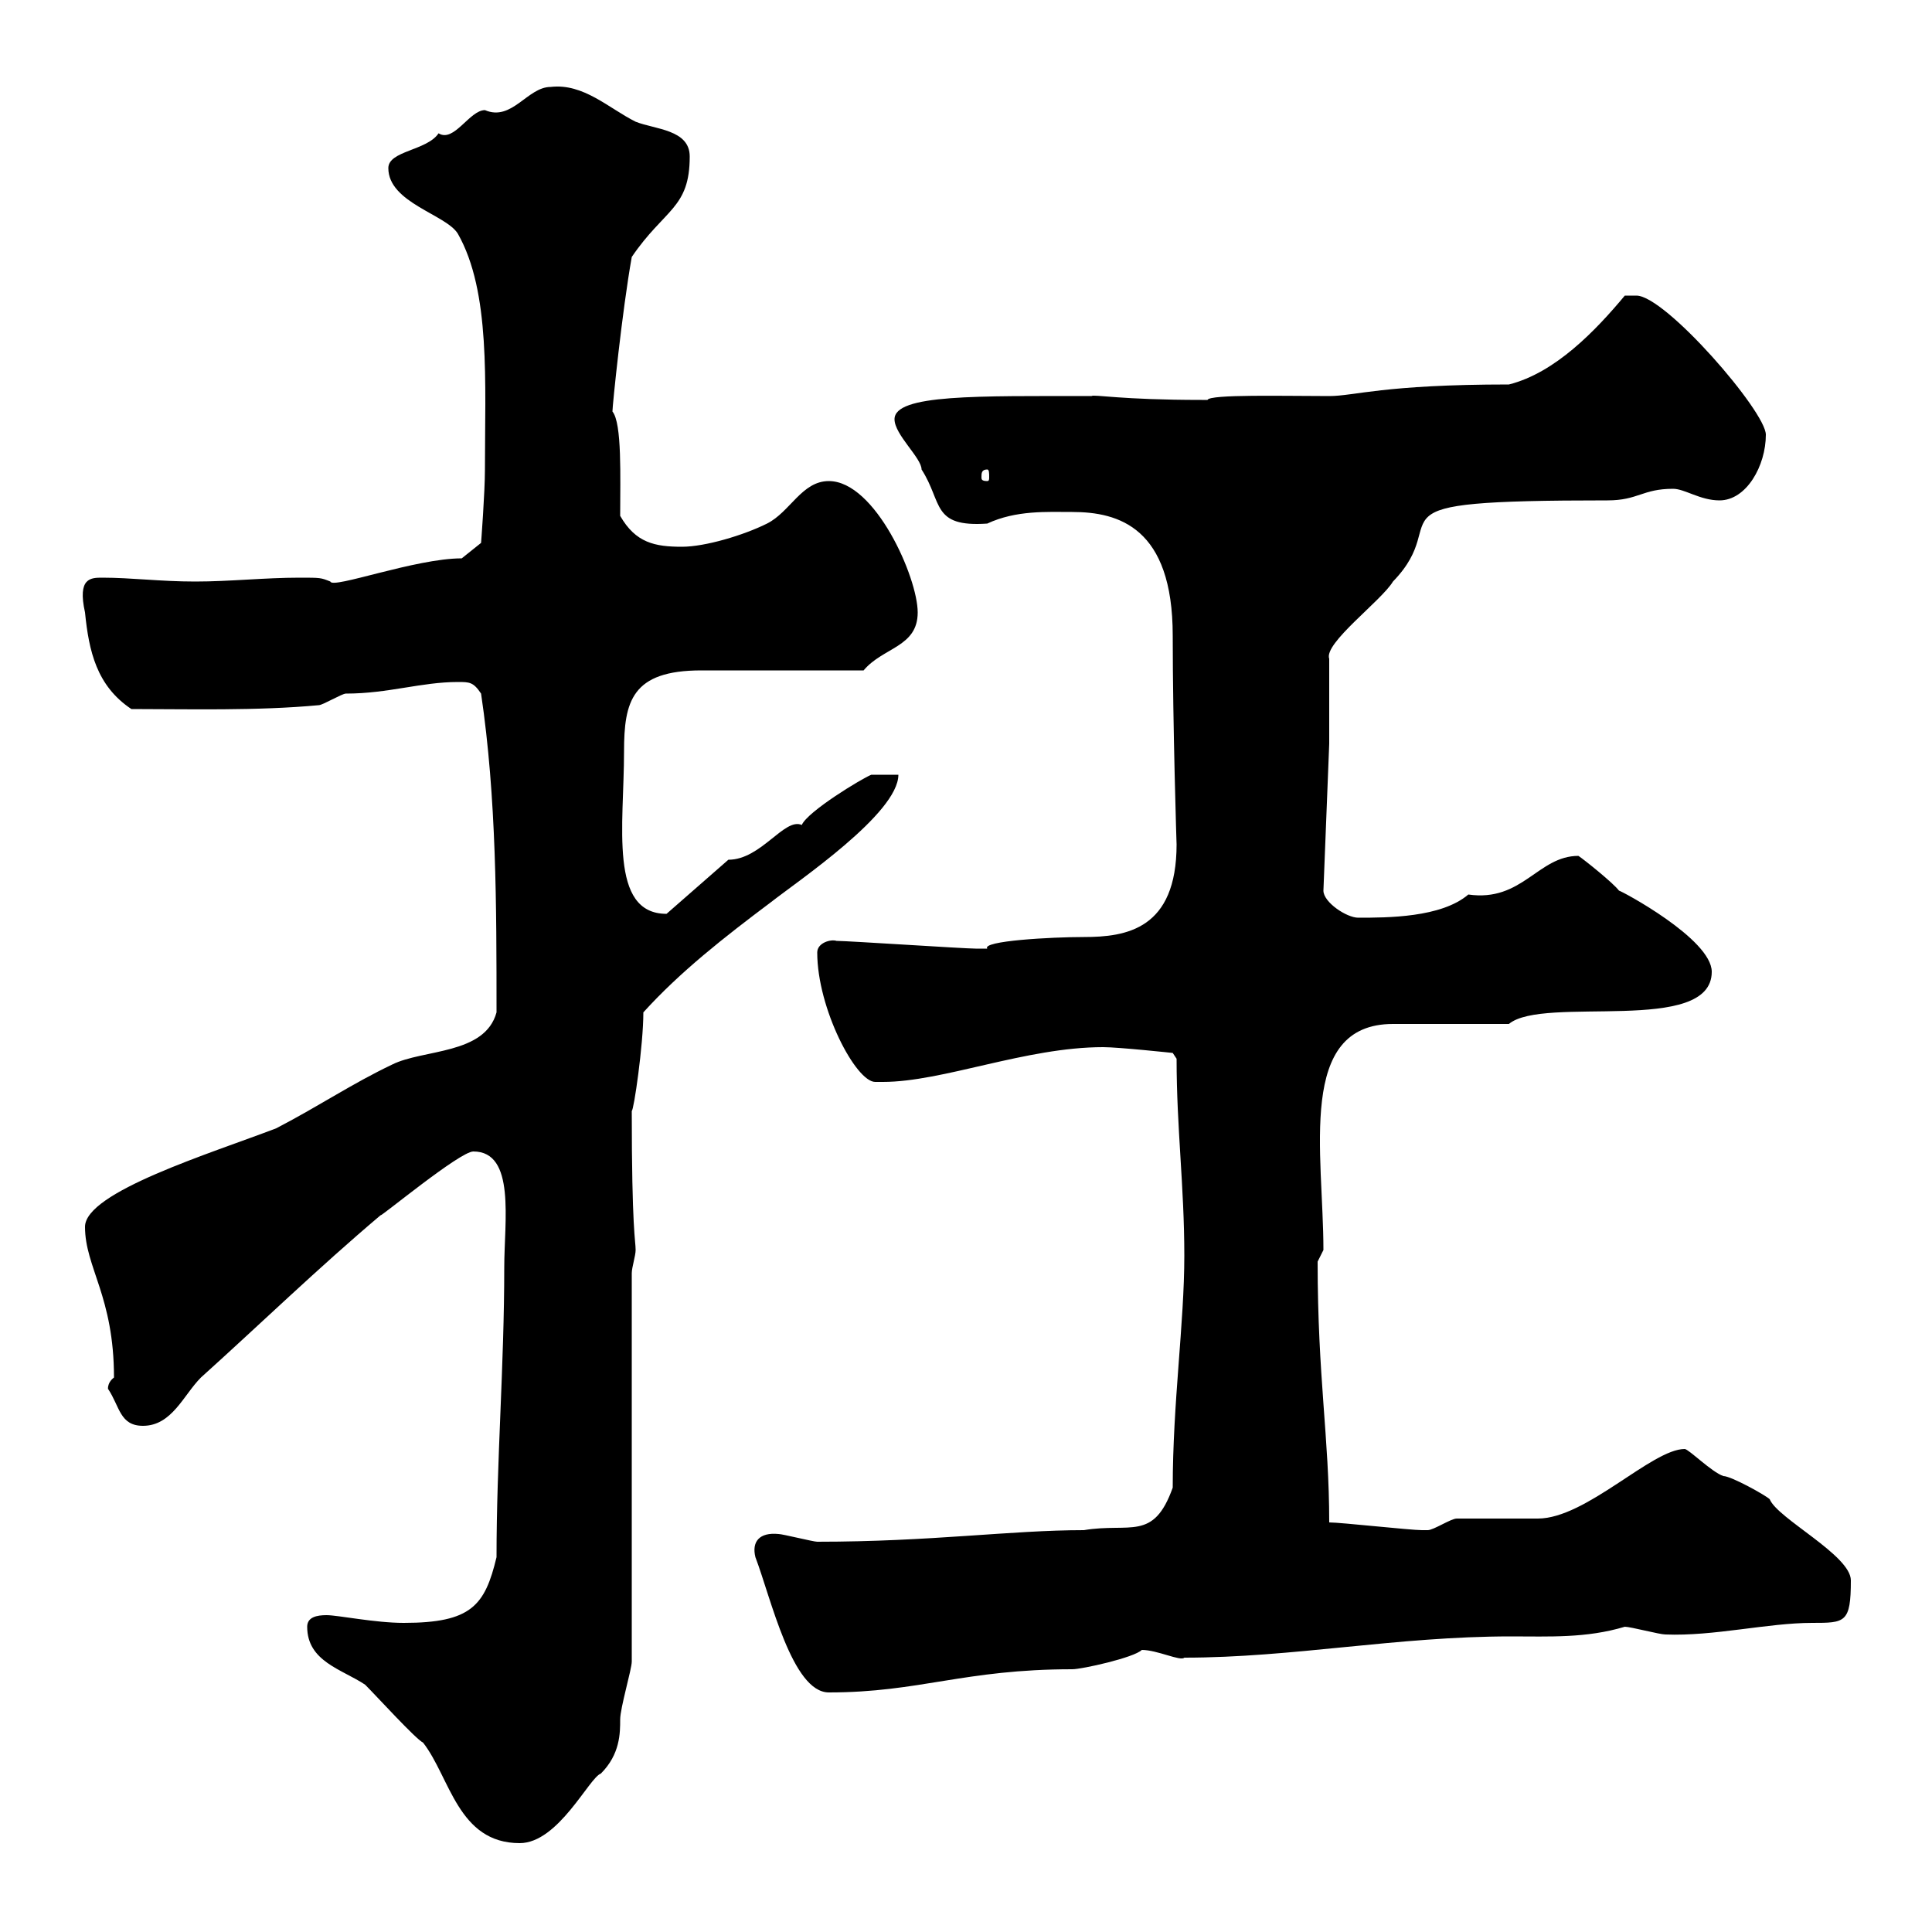 <svg xmlns="http://www.w3.org/2000/svg" xmlns:xlink="http://www.w3.org/1999/xlink" width="300" height="300"><path d="M47.70 252.60C47.70 258 53.10 259.20 56.70 261.60C58.50 263.40 64.50 270 65.70 270.60C69.90 276 71.10 286.20 80.70 286.20C86.70 286.20 91.50 276 93.30 275.40C96.30 272.40 96.30 269.10 96.30 267C96.30 265.20 98.10 259.20 98.10 258L98.10 197.70C98.10 196.80 98.70 195 98.70 194.10C98.70 192.60 98.10 191.10 98.10 172.50C98.40 172.50 99.90 162.30 99.90 157.20C105.60 150.90 112.50 145.50 119.70 140.10C123.90 136.80 139.50 126.30 139.50 120.30L135.30 120.30C133.80 120.90 125.40 126 124.50 128.10C121.80 126.90 118.20 133.50 113.10 133.50L103.50 141.90C94.50 141.90 96.90 128.10 96.90 116.70C96.90 108.90 98.10 104.10 108.90 104.10C112.50 104.10 130.50 104.10 134.10 104.10C137.10 100.50 142.50 100.50 142.50 95.10C142.50 89.70 135.90 74.70 128.70 74.70C124.50 74.70 122.70 79.50 119.10 81.30C115.50 83.10 109.50 84.90 105.90 84.90C101.70 84.90 98.70 84.30 96.30 80.10C96.30 74.10 96.60 65.70 95.10 63.90C95.10 63 96.60 48.30 98.10 39.90C103.20 32.40 107.10 32.40 107.10 24.30C107.10 20.10 101.70 20.10 98.70 18.90C94.50 16.80 90.60 12.90 85.50 13.50C81.90 13.50 79.50 18.90 75.30 17.10C72.90 17.10 70.50 22.20 68.10 20.70C66.30 23.40 60.30 23.40 60.30 26.10C60.30 31.50 69.30 33.30 71.10 36.30C76.20 45.30 75.30 59.40 75.30 72.90C75.30 76.50 74.70 84.30 74.70 84.30L71.70 86.70C64.50 86.70 51.60 91.50 51.30 90.30C49.80 89.70 49.80 89.70 46.50 89.70C41.10 89.70 35.70 90.30 30.30 90.30C24.90 90.30 20.40 89.70 15.90 89.70C14.10 89.70 12 89.70 13.20 95.10C13.80 101.10 15 106.50 20.40 110.10C29.10 110.10 39.90 110.40 49.50 109.50C50.10 109.50 53.10 107.70 53.70 107.70C60.30 107.70 65.40 105.90 71.10 105.90C72.90 105.90 73.50 105.90 74.70 107.70C77.10 123.90 77.10 140.70 77.10 157.20C75.30 163.80 65.70 162.90 60.90 165.30C54.60 168.30 49.80 171.60 42.90 175.20C32.70 179.10 13.20 185.10 13.20 190.50C13.20 196.80 17.70 201.30 17.70 213.90C16.50 214.80 16.80 216 16.80 215.70C18.60 218.40 18.60 221.40 22.20 221.40C26.70 221.40 28.50 216.60 31.20 213.90C40.20 205.80 49.50 196.80 59.10 188.70C59.10 189 71.40 178.80 73.50 178.80C80.10 178.80 78.30 189.60 78.30 196.80C78.30 212.10 77.10 226.80 77.10 241.80C75.30 249.30 73.20 252 62.70 252C58.20 252 52.50 250.80 50.70 250.80C49.20 250.80 47.70 251.10 47.70 252.60ZM117.30 241.80C119.70 248.10 123 262.80 128.70 262.80C142.80 262.80 149.70 259.20 166.50 259.20C168 259.20 176.10 257.40 177.30 256.20C179.70 256.20 183.30 258 183.90 257.40C200.70 257.40 216.90 254.10 234.60 254.10C240.60 254.10 246.30 254.40 252.30 252.60C253.20 252.60 257.70 253.80 258.60 253.80C266.10 254.10 274.50 252 281.40 252C286.50 252 287.40 252 287.40 245.40C287.40 241.50 276 235.80 274.80 232.80C274.20 232.20 268.80 229.20 267.60 229.20C265.80 228.60 262.20 225 261.60 225C256.50 225 246.30 235.80 238.80 235.80C237.90 235.80 227.10 235.80 226.20 235.80C225.30 235.80 222.60 237.60 221.70 237.60C220.80 237.60 220.80 237.60 220.80 237.60C219 237.60 208.20 236.40 206.40 236.40C206.40 223.20 204.60 213.90 204.60 195.90C204.60 195.90 205.50 194.10 205.50 194.10C205.50 179.10 201.30 159 216.30 159L234.30 159C239.70 154.50 265.80 160.80 265.80 150.90C265.80 145.80 251.70 138.30 251.40 138.30C250.50 137.10 246 133.50 245.10 132.90C238.80 132.90 236.40 140.10 228 138.90C223.80 142.50 215.40 142.50 210.90 142.50C209.10 142.50 205.50 140.10 205.50 138.30L206.40 115.50L206.40 102.30C205.50 99.90 214.50 93.30 216.30 90.30C226.20 80.10 210 77.70 249.60 77.70C254.40 77.70 255 75.90 259.80 75.90C261.60 75.90 264 77.70 267 77.70C271.20 77.70 274.20 72.30 274.20 67.50C274.20 63.90 258.60 45.90 254.10 45.90C253.20 45.90 252.30 45.90 252.30 45.90C247.80 51.30 241.50 57.90 234.30 59.70C214.80 59.70 210.30 61.50 206.40 61.50C199.50 61.50 187.80 61.20 187.50 62.10C186.60 62.10 186.60 62.10 186.60 62.10C174 62.10 169.80 61.20 169.50 61.50C151.80 61.50 138.90 61.20 138.90 65.10C138.90 67.50 143.10 71.10 143.10 72.90C146.40 78 144.60 81.90 153.30 81.30C157.80 79.20 162.60 79.50 166.50 79.50C173.70 79.50 182.10 81.90 182.10 98.70C182.10 112.50 182.70 131.40 182.70 131.10C182.70 144.30 174.90 145.50 168.30 145.50C163.20 145.50 152.40 146.10 153.30 147.30C152.40 147.30 151.80 147.30 151.50 147.30C149.70 147.30 131.70 146.10 129.90 146.10C129 145.80 126.90 146.40 126.90 147.90C126.90 156.60 132.90 168 135.90 168C135.90 168 137.10 168 137.10 168C146.40 168 159.30 162.60 171.30 162.60C173.70 162.60 182.10 163.50 182.10 163.50L182.70 164.40C182.70 175.20 183.90 184.20 183.90 195C183.90 205.50 182.10 217.80 182.10 231C179.10 239.40 175.50 236.40 168.30 237.60C156.90 237.60 144.60 239.40 126.90 239.40C126.30 239.40 121.50 238.20 120.90 238.20C117.90 237.90 116.70 239.40 117.30 241.80ZM153.30 72.90C153.60 72.90 153.60 73.50 153.60 74.10C153.60 74.40 153.60 74.70 153.30 74.70C152.40 74.70 152.40 74.40 152.40 74.10C152.40 73.50 152.40 72.90 153.30 72.90Z"/></svg>
